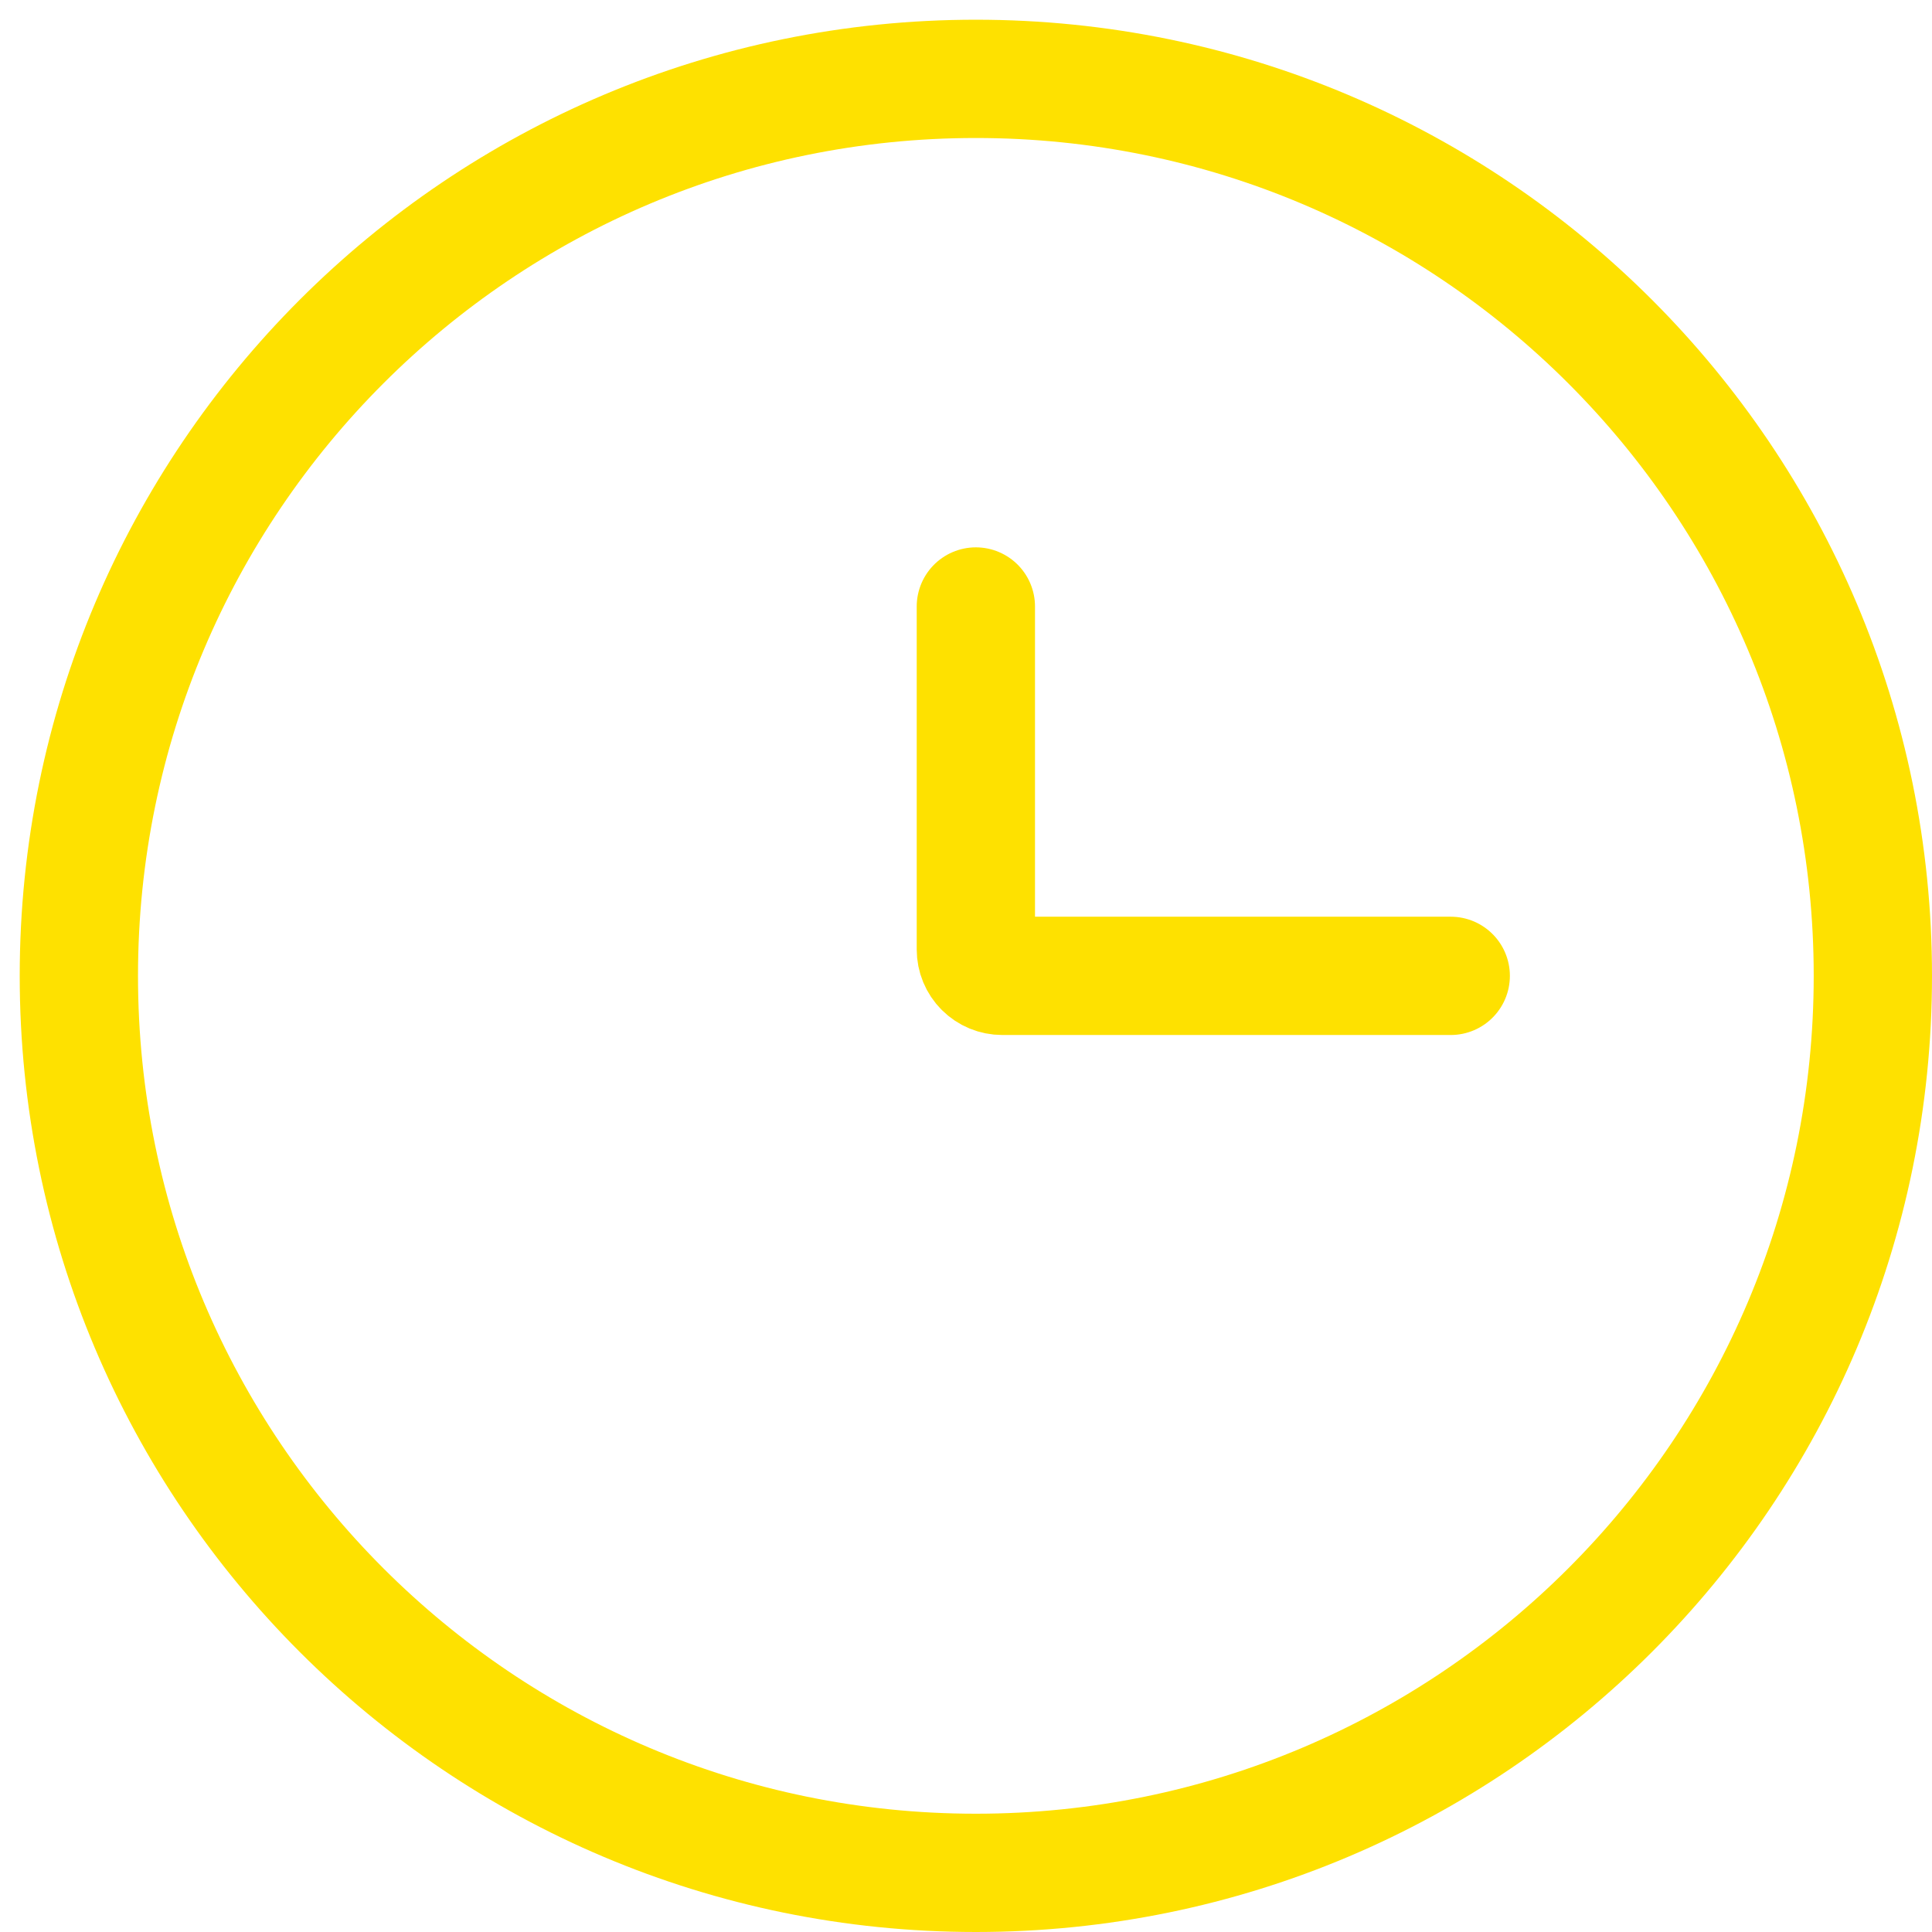 <svg width="49" height="49" viewBox="0 0 49 49" fill="none" xmlns="http://www.w3.org/2000/svg">
<path d="M24.75 47.5C37.315 47.5 47.5 37.315 47.5 24.75C47.5 12.185 37.315 2 24.75 2C12.185 2 2 12.185 2 24.75C2 37.315 12.185 47.5 24.75 47.5Z" stroke="#FEE100" stroke-width="3"/>
<path d="M36.794 24.75H25.419C25.242 24.75 25.072 24.68 24.946 24.554C24.82 24.429 24.75 24.258 24.75 24.081V15.382" stroke="#FEE100" stroke-width="3" stroke-linecap="round"/>
</svg>
